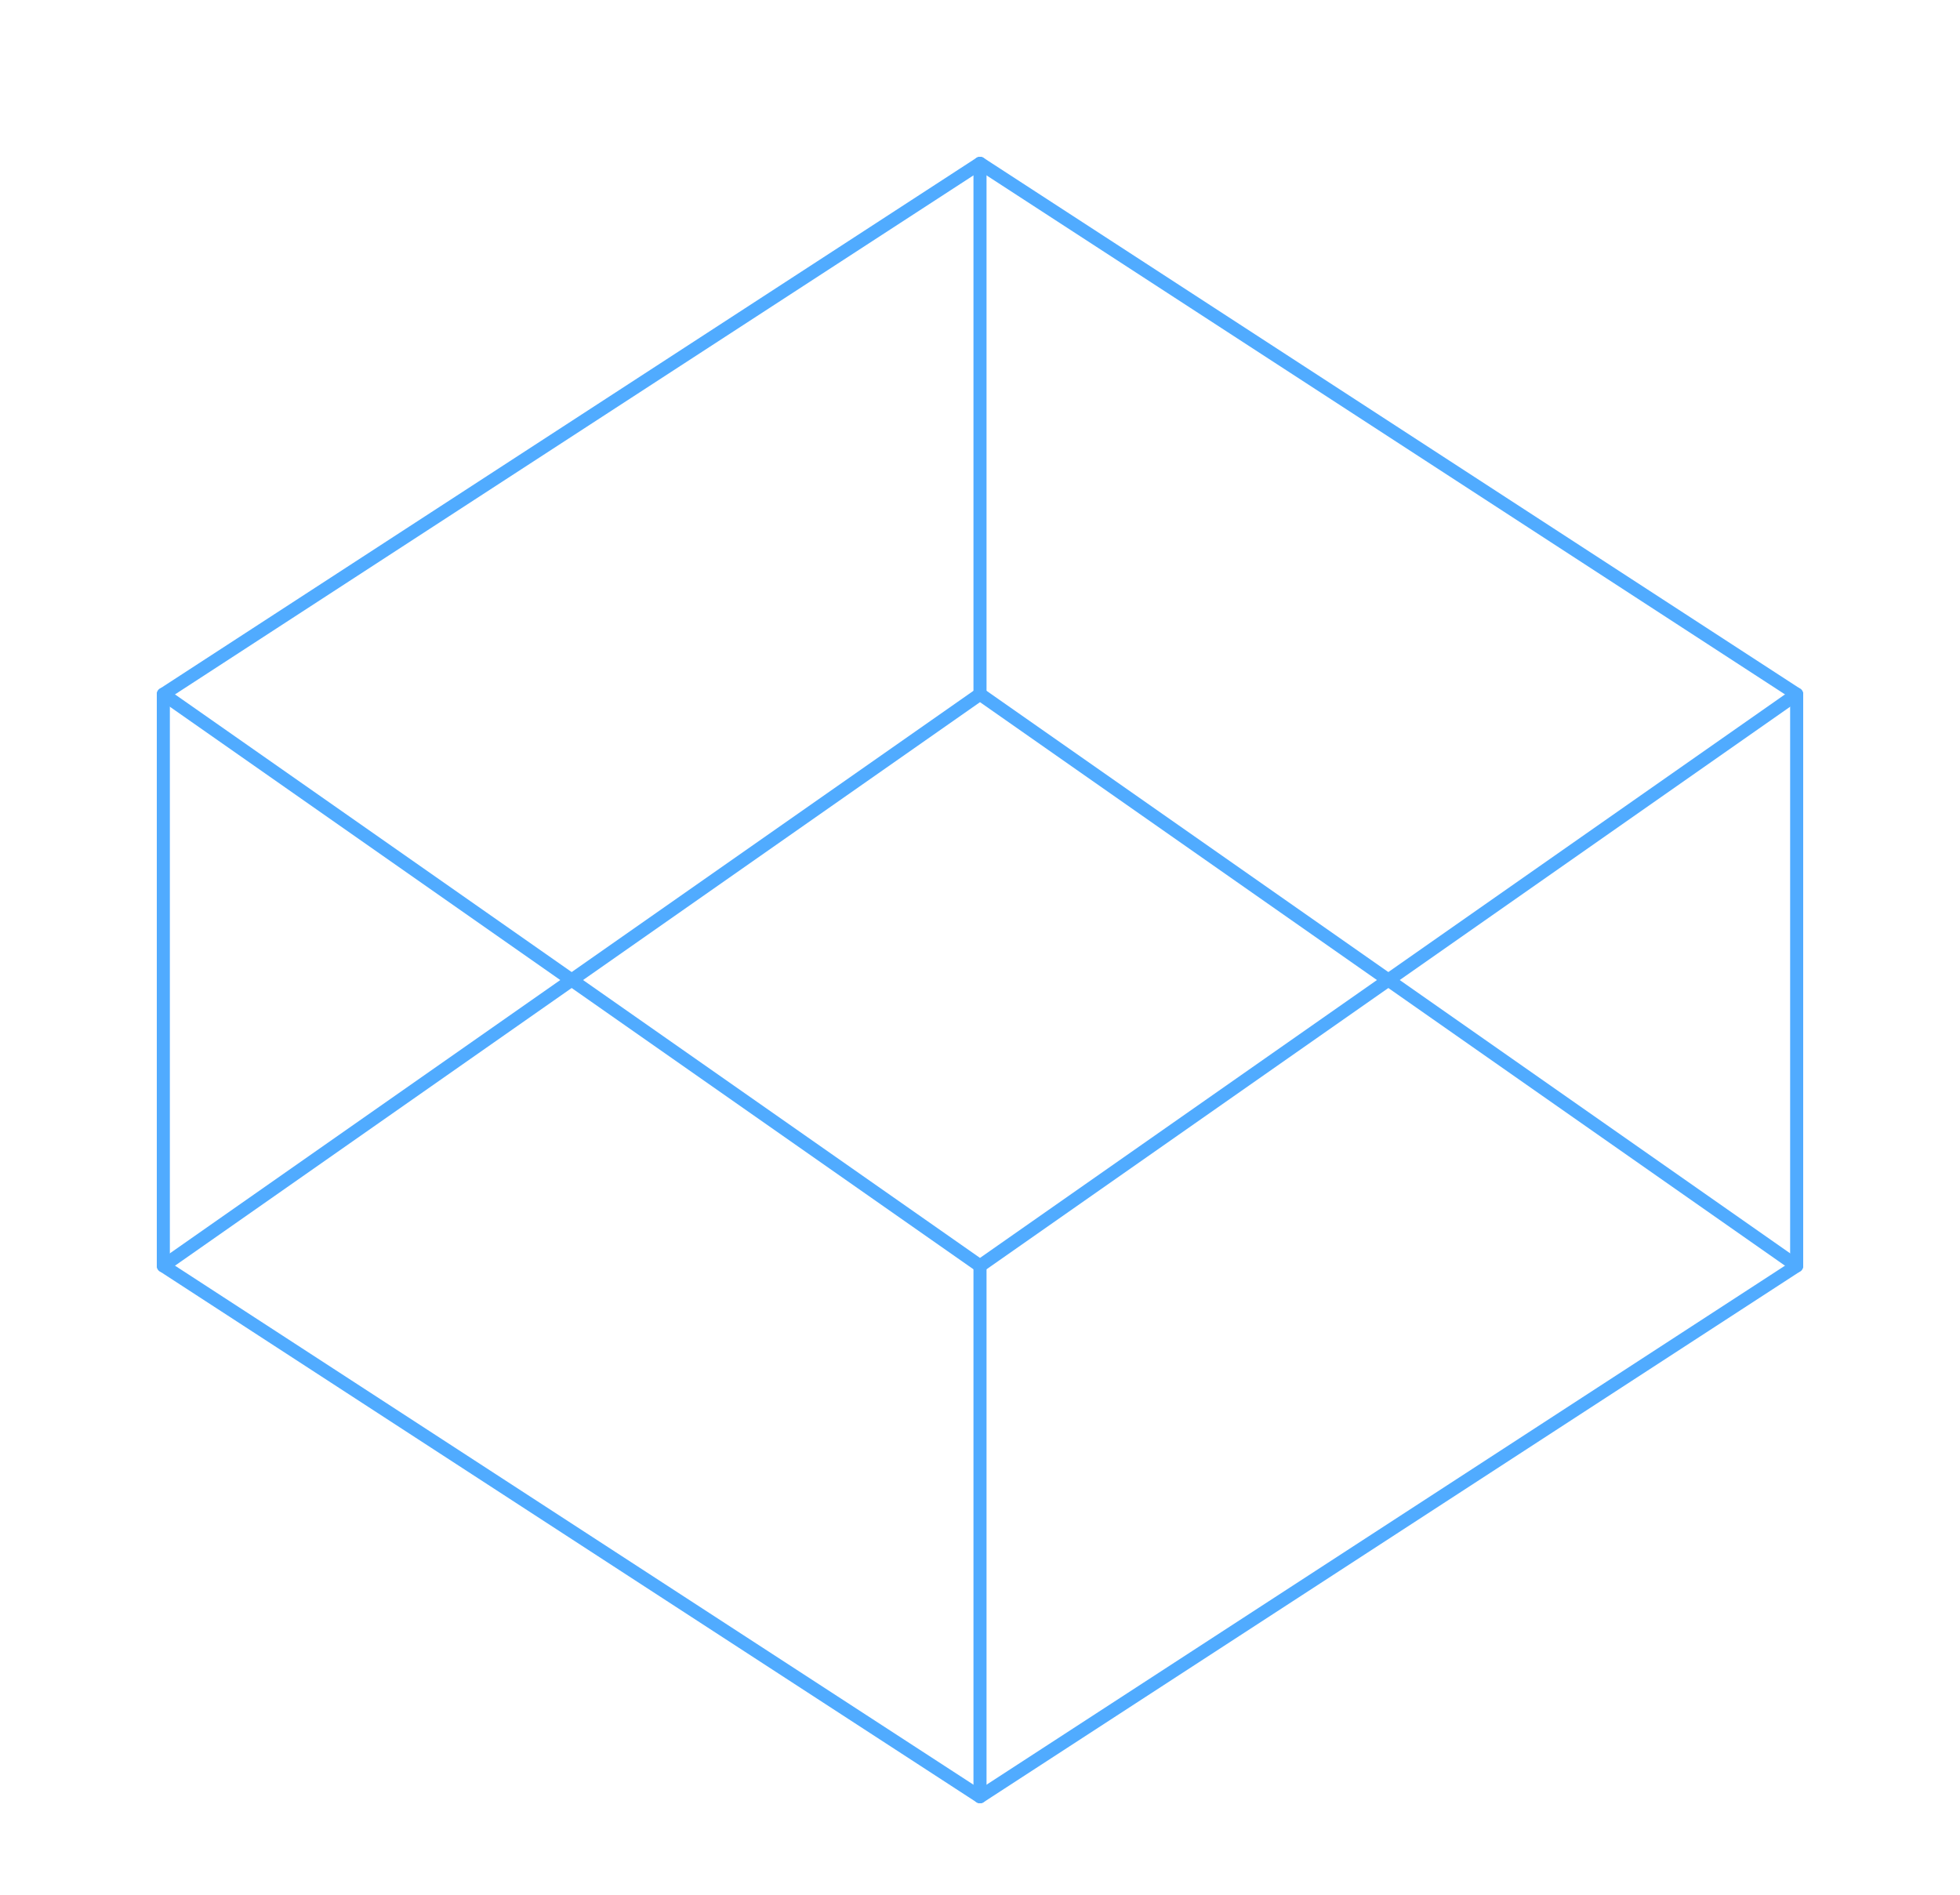 <svg width="300" height="290" viewBox="0 0 300 290" fill="none" xmlns="http://www.w3.org/2000/svg">
<path d="M150 25L275 106.25V193.75L150 275L25 193.75V106.25L150 25Z" stroke="#50ABFF" stroke-width="2" stroke-linecap="round" stroke-linejoin="round"/>
<path d="M150 275V193.75" stroke="#50ABFF" stroke-width="2" stroke-linecap="round" stroke-linejoin="round"/>
<path d="M275 106.25L150 193.75L25 106.25" stroke="#50ABFF" stroke-width="2" stroke-linecap="round" stroke-linejoin="round"/>
<path d="M25 193.75L150 106.25L275 193.75" stroke="#50ABFF" stroke-width="2" stroke-linecap="round" stroke-linejoin="round"/>
<path d="M150 25V106.25" stroke="#50ABFF" stroke-width="2" stroke-linecap="round" stroke-linejoin="round"/>
</svg>
